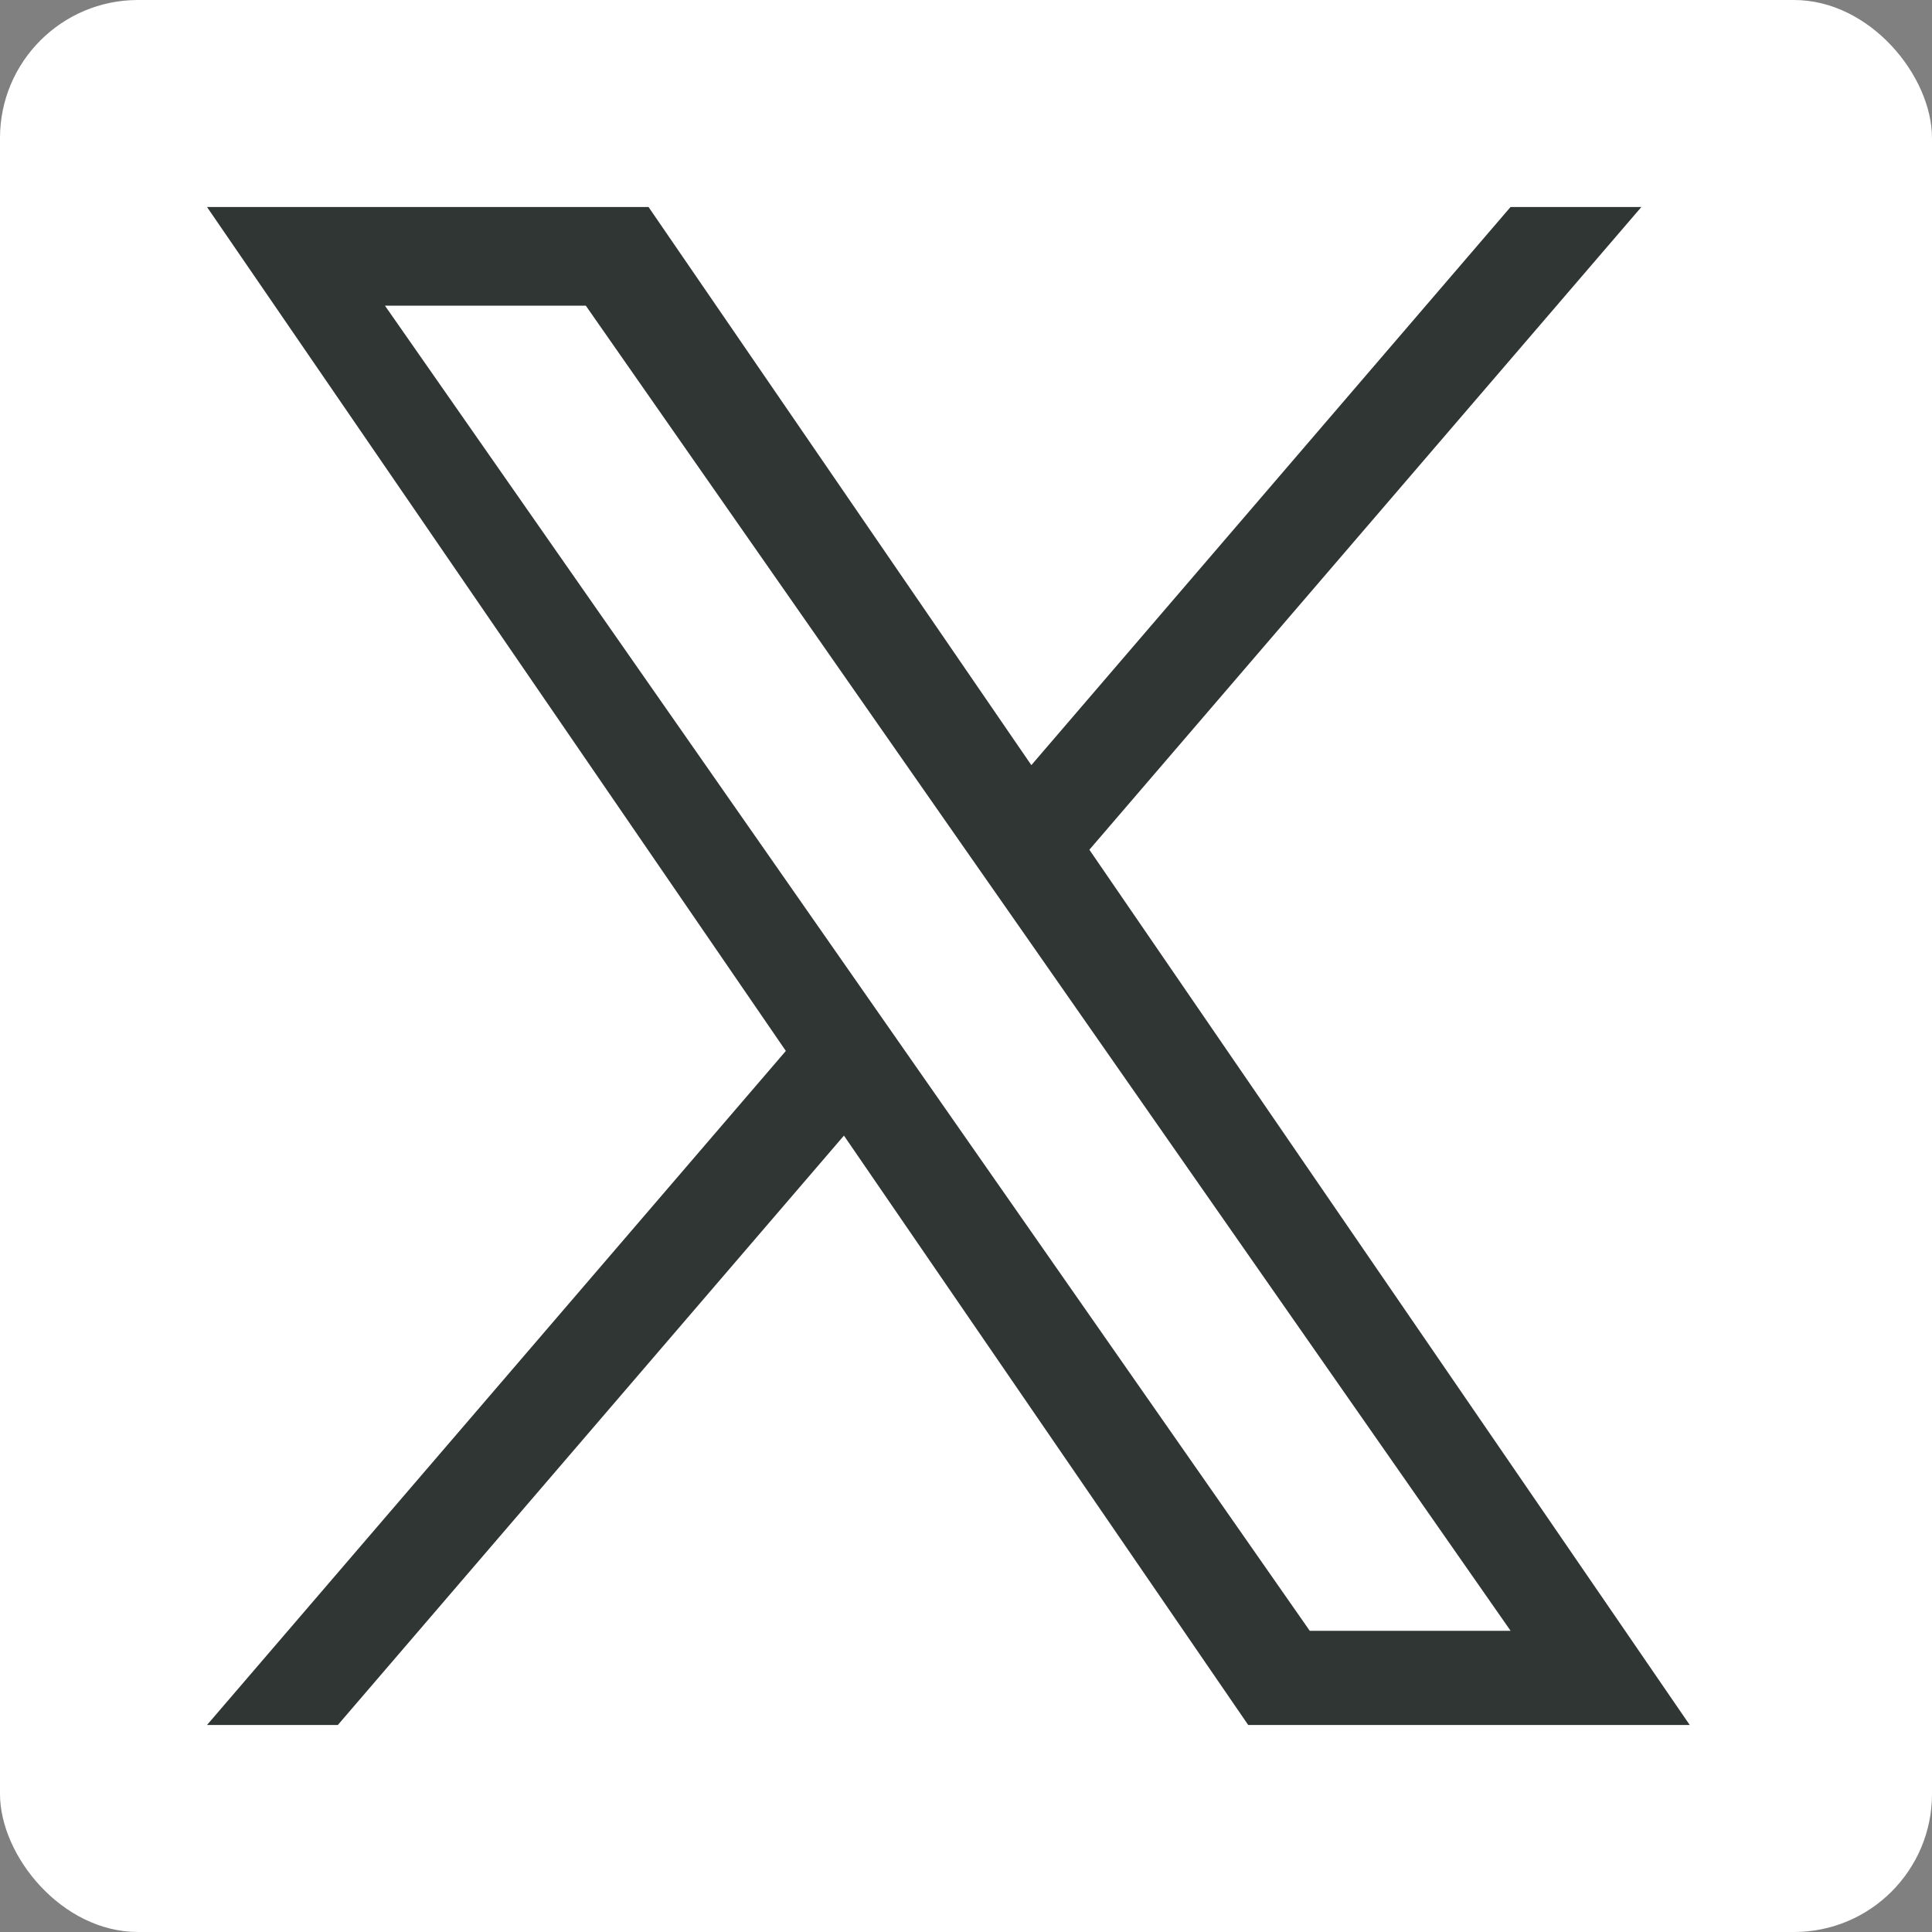 <svg width="28" height="28" viewBox="0 0 28 28" fill="none" xmlns="http://www.w3.org/2000/svg">
<rect x="0" y="0" width="28" height="28" fill="#808080" stroke="none"/>
<rect width="28" height="28" rx="2" fill="white"/>
<g clip-path="url(#clip0_5753_21)">
<path d="M15.788 12.315L23.788 3H21.892L14.947 11.089L9.399 3H3L11.389 15.231L3 25H4.896L12.231 16.458L18.09 25H24.489L15.788 12.315H15.789H15.788ZM13.192 15.339L12.342 14.121L5.579 4.43H8.49L13.948 12.251L14.799 13.469L21.893 23.635H18.982L13.192 15.339V15.339L13.192 15.339Z" fill="#303633"/>
</g>
<defs>
<clipPath id="clip0_5753_21">
<rect width="21.488" height="22" fill="white" transform="translate(3 3)"/>
</clipPath>
</defs>
</svg>
